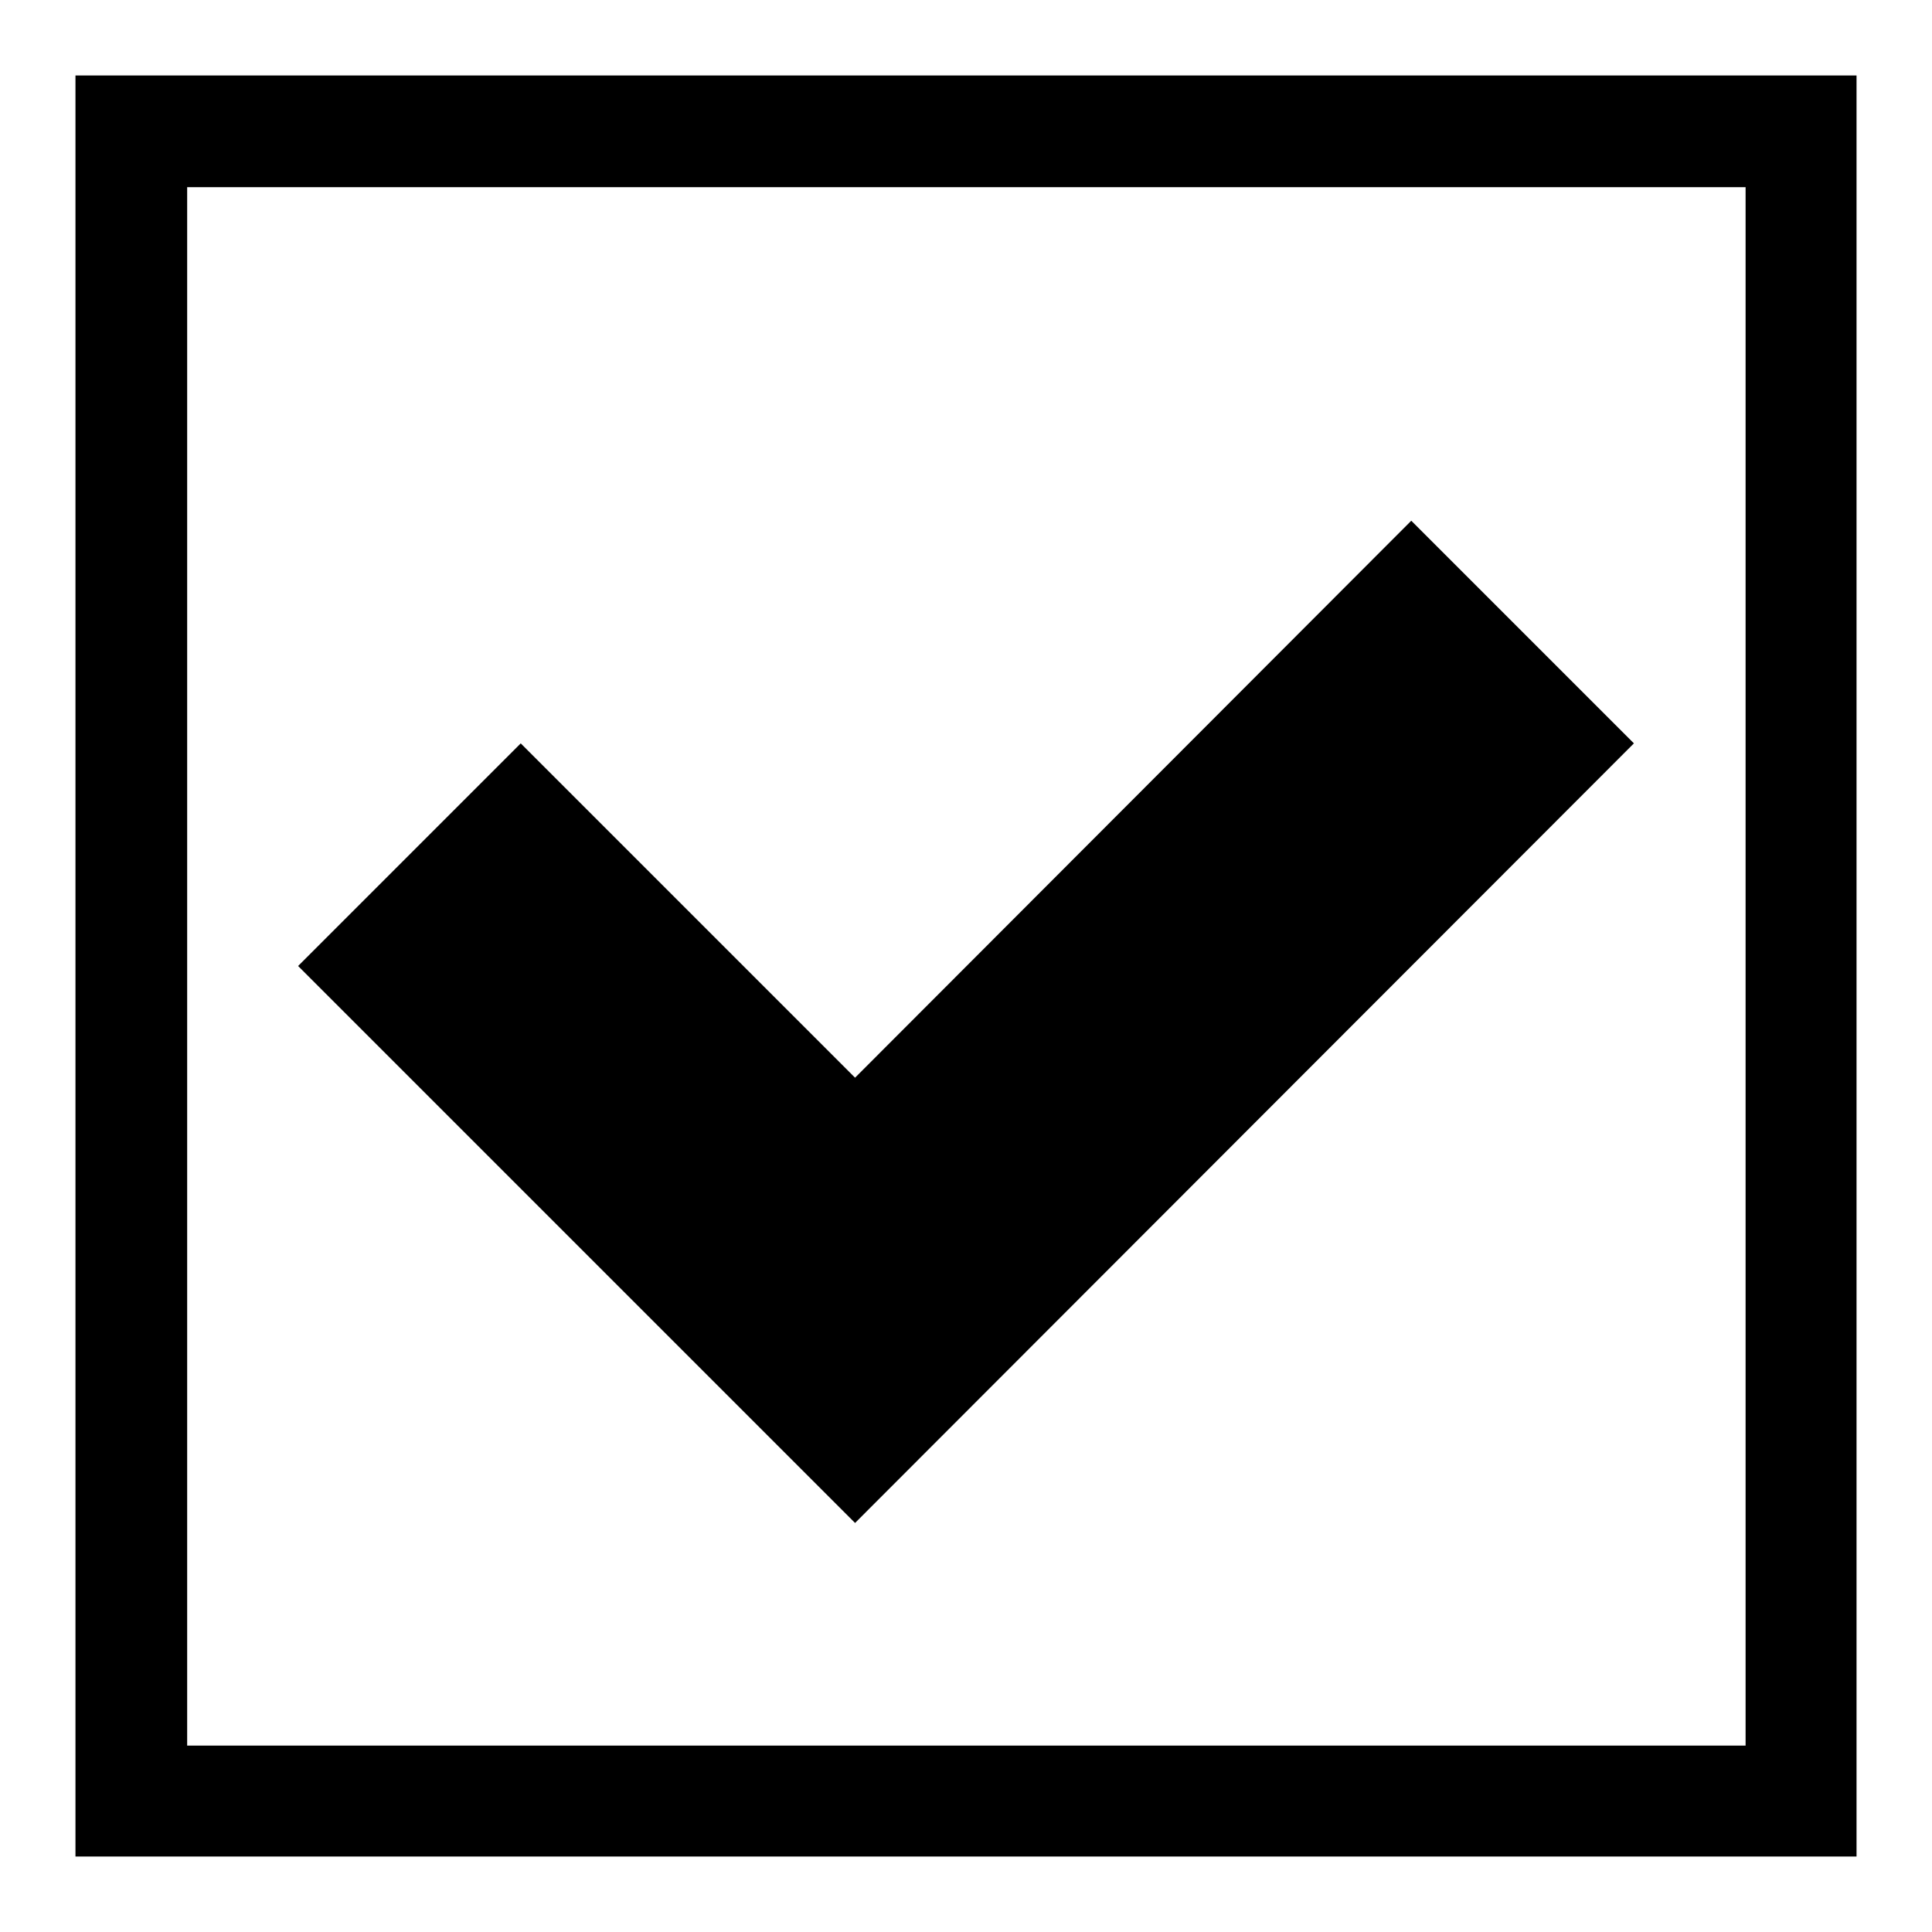 <?xml version="1.0" encoding="utf-8"?>
<!-- Svg Vector Icons : http://www.onlinewebfonts.com/icon -->
<!DOCTYPE svg PUBLIC "-//W3C//DTD SVG 1.1//EN" "http://www.w3.org/Graphics/SVG/1.1/DTD/svg11.dtd">
<svg version="1.1" xmlns="http://www.w3.org/2000/svg" xmlns:xlink="http://www.w3.org/1999/xlink" x="0px" y="0px" viewBox="0 0 256 256" enable-background="new 0 0 256 256" xml:space="preserve">
<g><g><path fill="#000000" d="M10,10L10,10L10,10z"/><path fill="#000000" d="M10,10v236h236V10H10z M231.3,231.3H24.8V24.8h206.5V231.3z M187,69l-73.7,73.8L69,98.5L39.5,128l73.8,73.8L216.5,98.5L187,69z"/></g></g>
</svg>